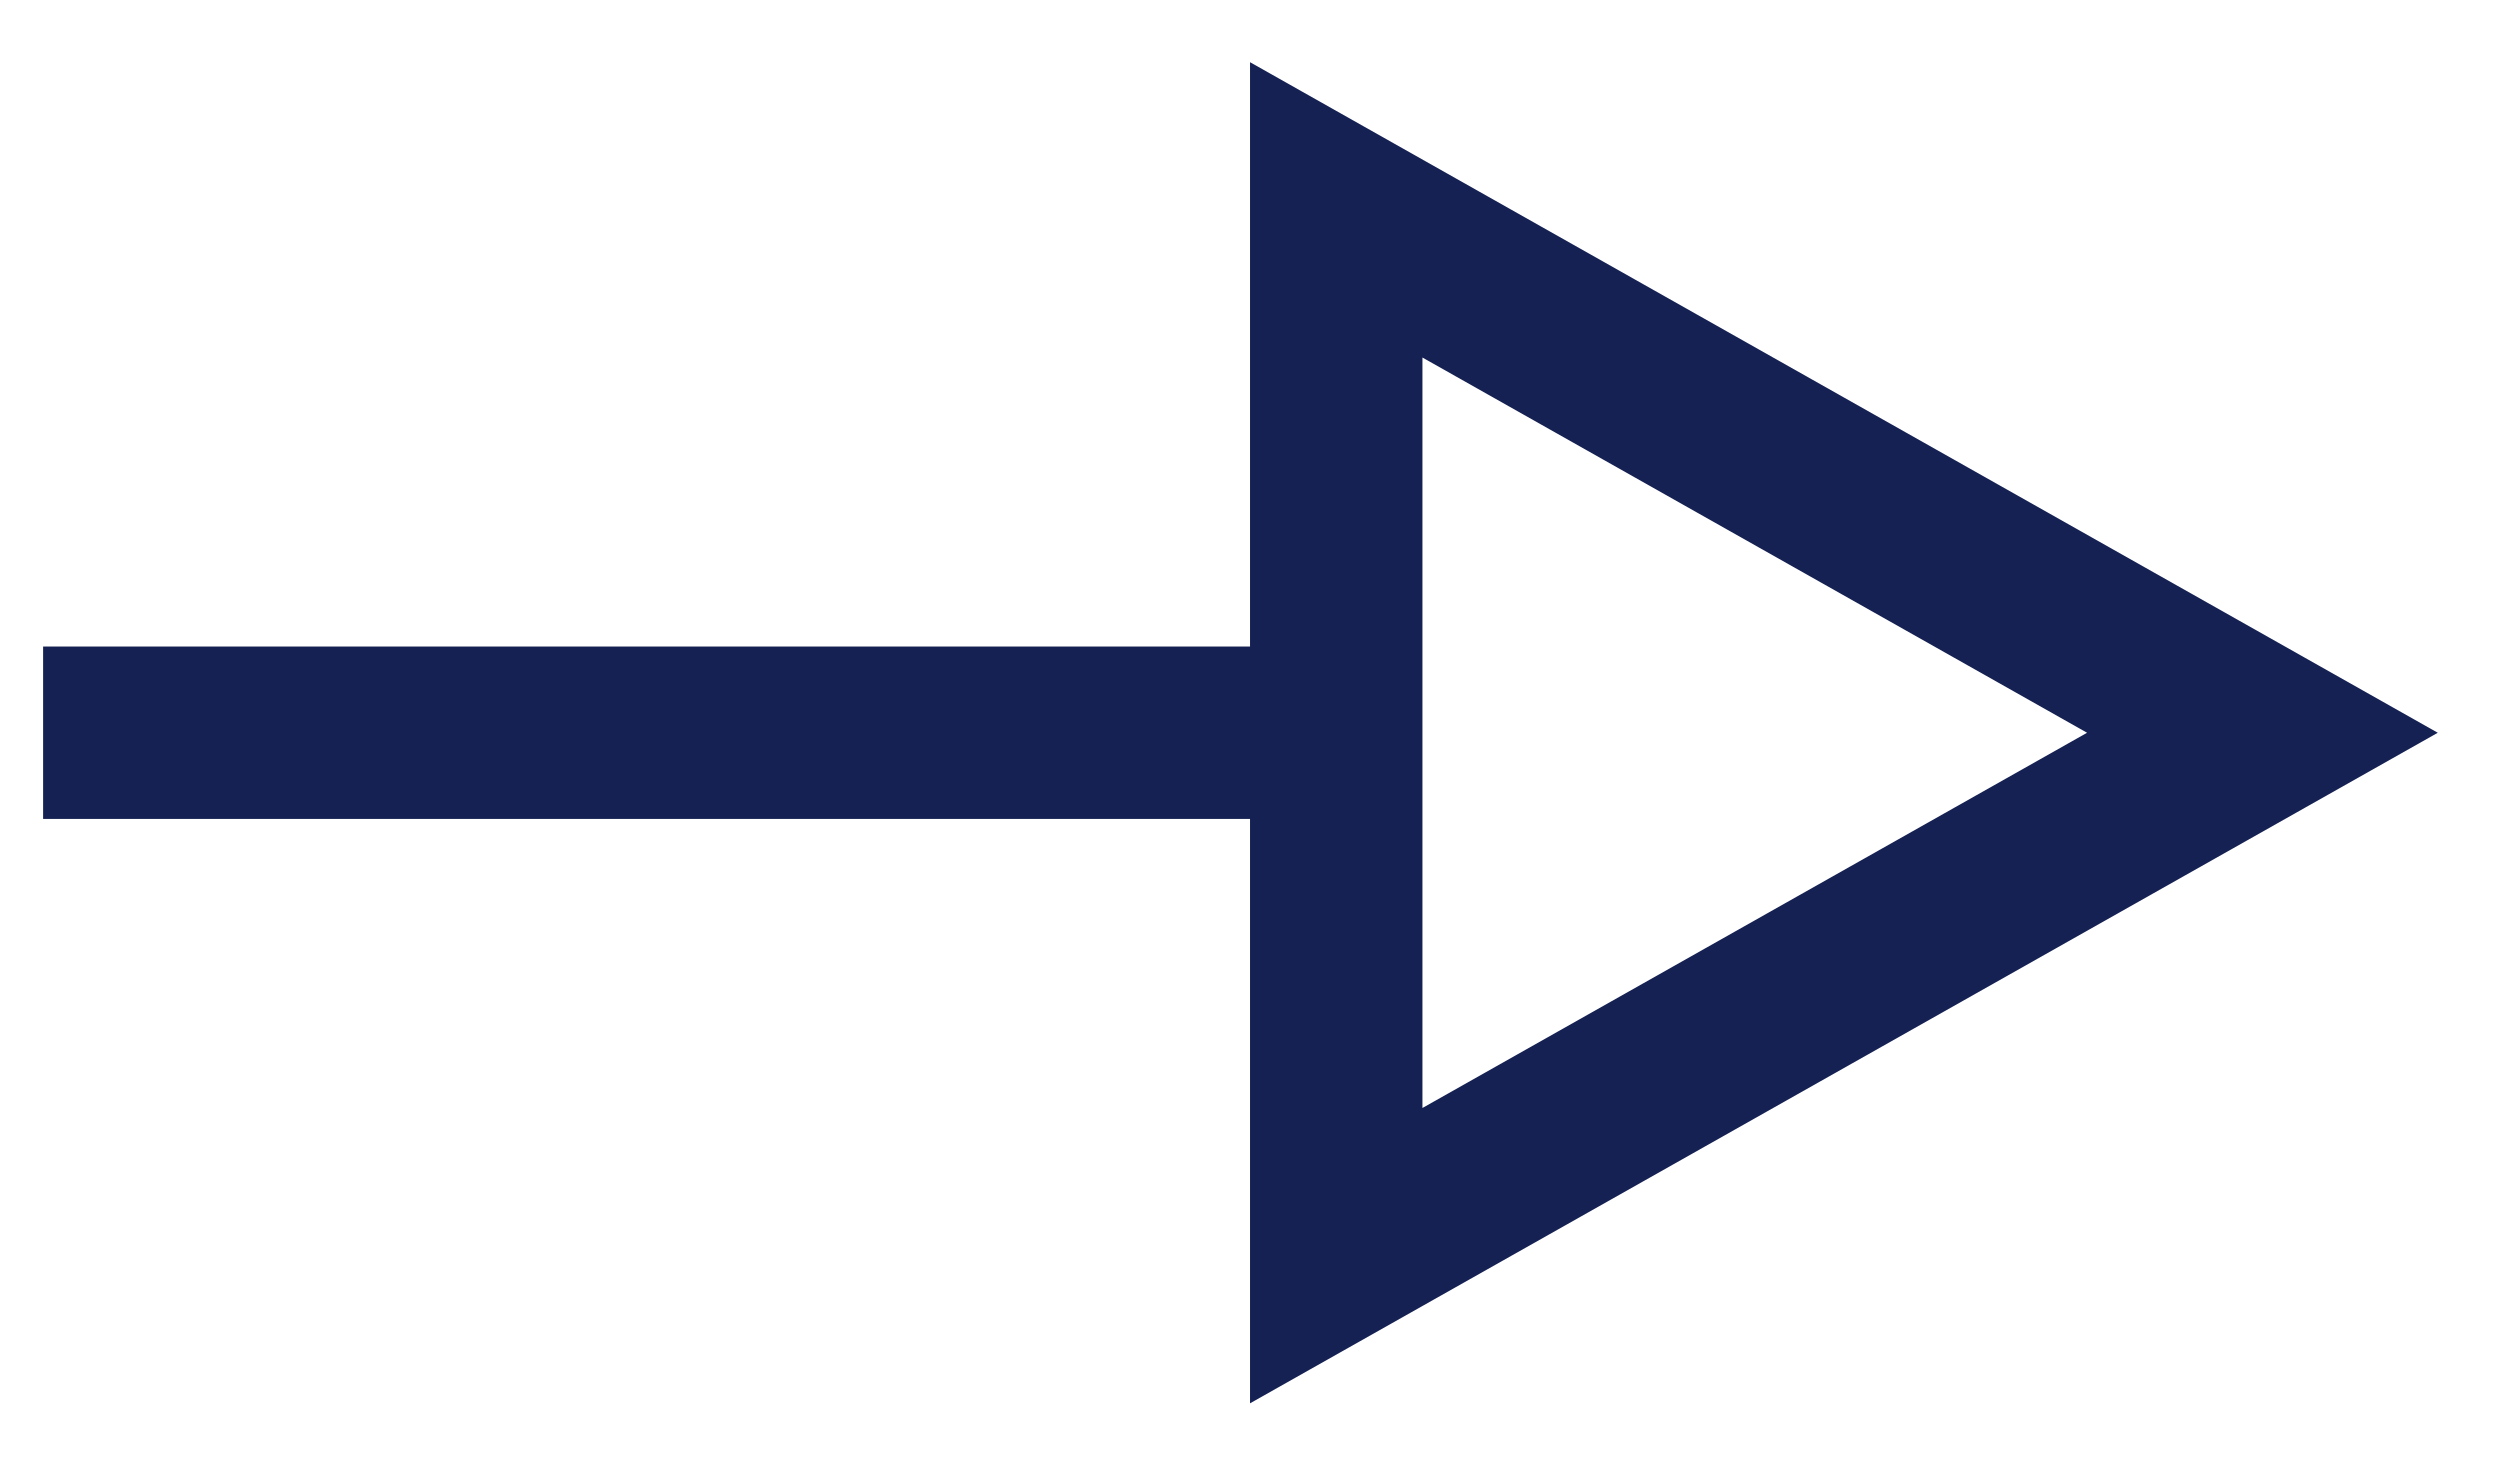 <?xml version="1.0" encoding="UTF-8"?>
<svg width="29px" height="17px" viewBox="0 0 29 17" version="1.1" xmlns="http://www.w3.org/2000/svg" xmlns:xlink="http://www.w3.org/1999/xlink">
    <!-- Generator: Sketch 51.1 (57501) - http://www.bohemiancoding.com/sketch -->
    <title>Group 7 Copy 2</title>
    <desc>Created with Sketch.</desc>
    <defs></defs>
    <g id="Page-1" stroke="none" stroke-width="1" fill="none" fill-rule="evenodd">
        <g id="Careers-" transform="translate(-475, -3725)" stroke="#152152" stroke-width="2">
            <g id="Group-4" transform="translate(253, 3717)">
                <g id="Group-7-Copy-2" transform="translate(237, 16.5) scale(1, -1) rotate(-360) translate(-237, -16.5) translate(223, 5)">
                    <path d="M0.5,11.5 L13.591,11.5" id="Line-Copy-2" stroke-linecap="square"></path>
                    <path d="M13.625,5.797 L10.317,17.683 L22.203,14.375 L13.625,5.797 Z" id="Rectangle-12" transform="translate(16.5, 11.5) rotate(-135) translate(-16.5, -11.5) "></path>
                </g>
            </g>
        </g>
    </g>
</svg>